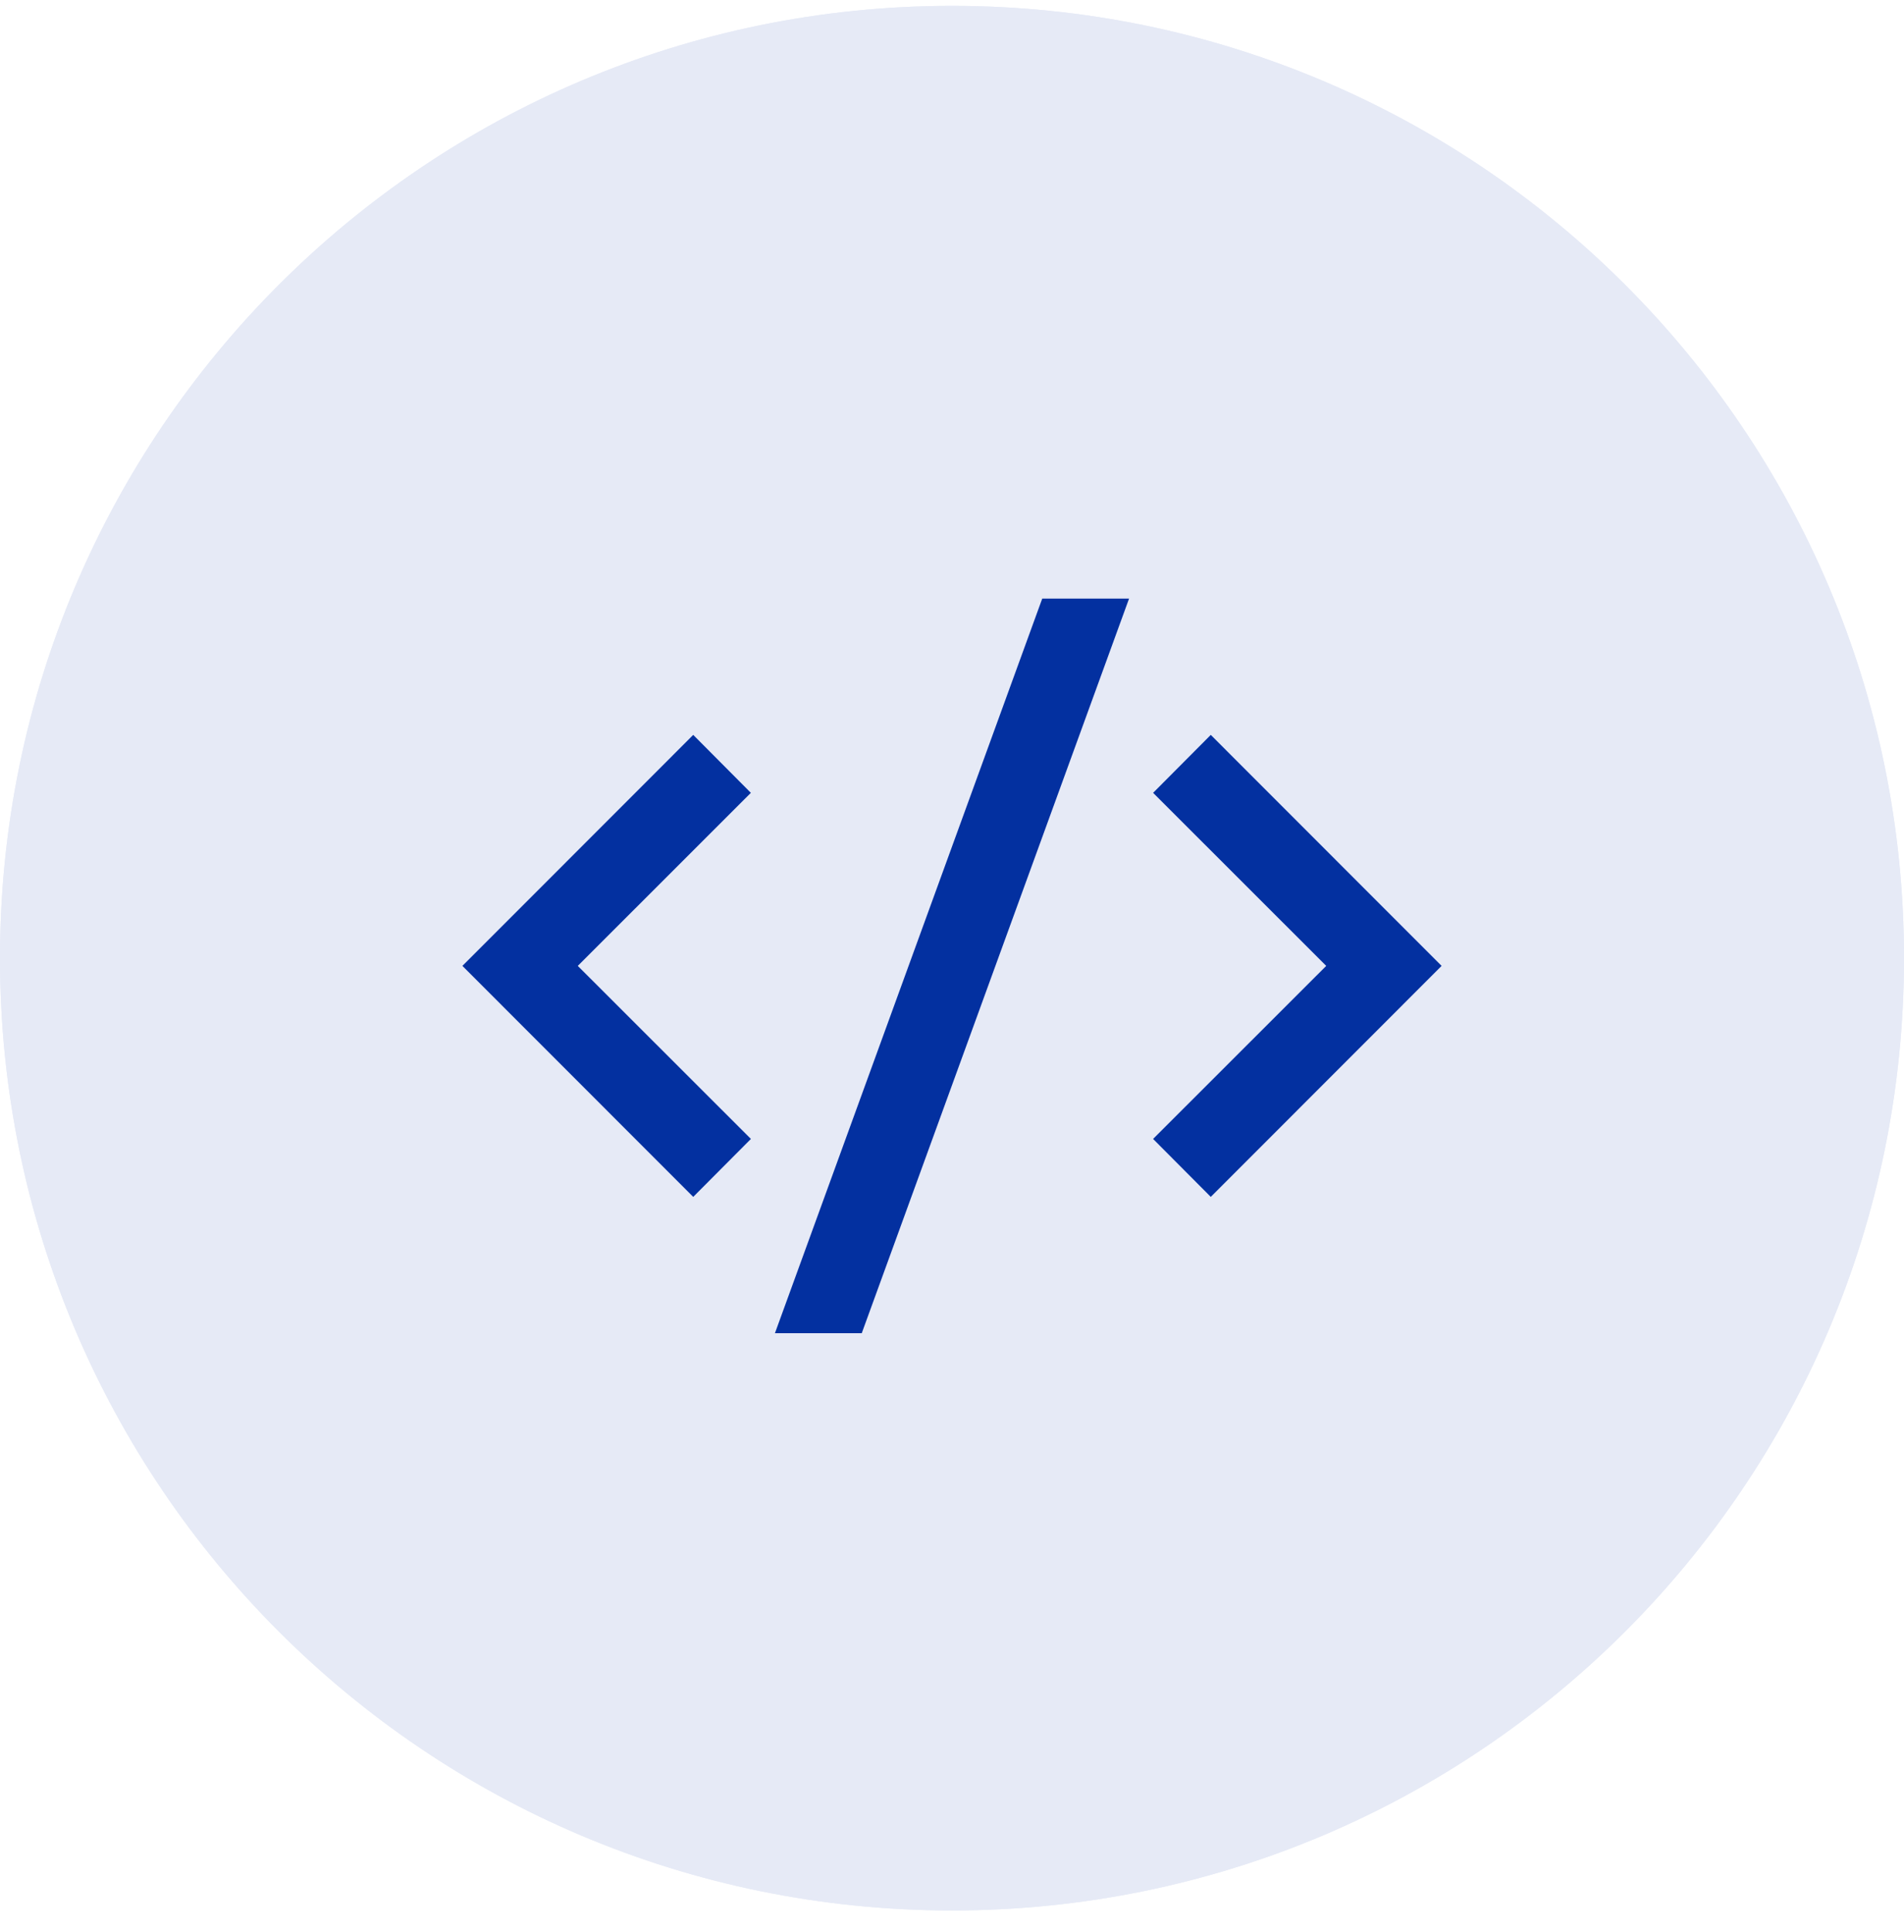 <svg xmlns:dc="http://purl.org/dc/elements/1.1/" xmlns:cc="http://creativecommons.org/ns#" xmlns:rdf="http://www.w3.org/1999/02/22-rdf-syntax-ns#" xmlns:svg="http://www.w3.org/2000/svg" xmlns="http://www.w3.org/2000/svg" xmlns:sodipodi="http://sodipodi.sourceforge.net/DTD/sodipodi-0.dtd" xmlns:inkscape="http://www.inkscape.org/namespaces/inkscape" width="70" height="71" viewBox="0 0 70 71" fill="none" id="svg2" inkscape:version="0.91 r13725" sodipodi:docname="Code Evaluation icon.svg"><defs id="defs12"></defs><path d="M70 35.216C70 54.546 54.33 70.216 35 70.216C15.67 70.216 0 54.546 0 35.216C0 15.886 15.67 0.216 35 0.216C54.33 0.216 70 15.886 70 35.216Z" fill="#E6EAF6" id="path4"></path><path d="M70 35.216C70 54.546 54.33 70.216 35 70.216C15.67 70.216 0 54.546 0 35.216C0 15.886 15.67 0.216 35 0.216C54.33 0.216 70 15.886 70 35.216Z" fill="#E6EAF6" id="path6"></path><path inkscape:connector-curvature="0" style="fill:#0330a0;fill-opacity:1" d="m 53,35.5 -8.486,8.49 -2.121,-2.13 L 48.758,35.5 42.394,29.14 44.514,27.01 53,35.5 Z m -31.758,0 6.365,6.36 L 25.486,43.99 17,35.5 l 8.486,-8.49 2.119,2.13 L 21.242,35.5 Z m 10.44,13.5 -3.192,0 9.828,-27 3.192,0 -9.828,27 z" id="path958"></path></svg>